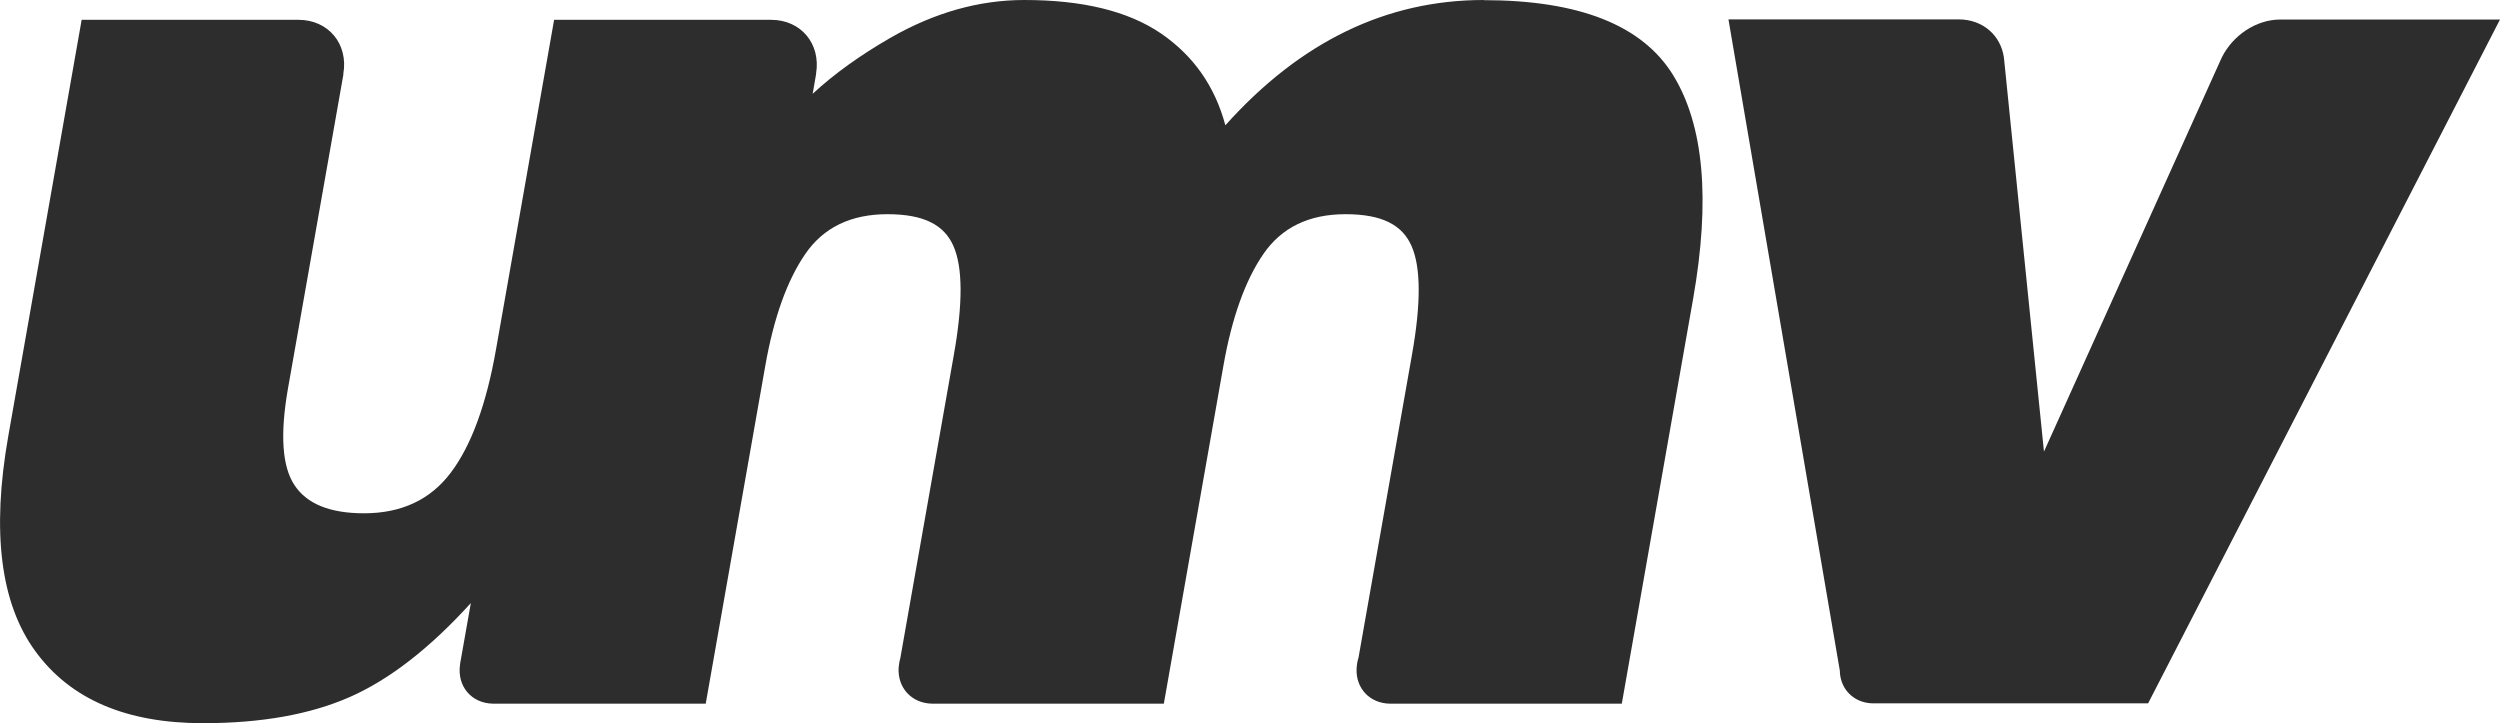 <?xml version="1.0" encoding="UTF-8"?><svg xmlns="http://www.w3.org/2000/svg" viewBox="0 0 169.01 48.89"><defs><style>.d{fill:#2d2d2d;}</style></defs><g id="a"/><g id="b"><g id="c"><g><path class="d" d="M154.16,1.32c-1.64,0-3.21,1.07-3.95,2.55l-.12,.26-11.91,26.4-2.69-26.47-.02-.19c-.22-1.48-1.42-2.56-3.06-2.56h-15.56l7.53,44.03c0,.26,.05,.5,.12,.72,.29,.87,1.09,1.48,2.13,1.49,.01,0,.03,0,.04,0,.01,0,.03,0,.04,0h18.51L169.01,1.32h-14.84Z"/><path class="d" d="M100.31,0c-6.59,0-12.41,2.82-17.47,8.47-.71-2.65-2.17-4.72-4.37-6.22-2.21-1.5-5.28-2.25-9.22-2.25-3.06,0-6.08,.85-9.06,2.56-2.05,1.18-3.8,2.44-5.25,3.78l.22-1.27s0-.04,.01-.05c0-.02,0-.03,0-.05,.33-2.01-1.02-3.63-3.04-3.63h-14.67l-3.92,22.24c-.66,3.77-1.69,6.56-3.07,8.38-1.38,1.83-3.34,2.74-5.86,2.74-2.3,0-3.86-.63-4.7-1.9-.84-1.26-.98-3.43-.45-6.49l3.75-21.25v-.07c.35-2.02-1.01-3.65-3.03-3.65H5.52L.56,29.48c-1.14,6.47-.53,11.33,1.84,14.56,2.37,3.24,6.14,4.85,11.32,4.85,3.94,0,7.25-.59,9.93-1.77,2.68-1.18,5.4-3.29,8.18-6.35l-.7,3.96s-.02,.06-.02,.1c0,.03,0,.07-.01,.1-.21,1.46,.77,2.62,2.23,2.64,.01,0,.03,0,.04,0s.03,0,.05,0h14.29l4.03-22.86c.57-3.23,1.47-5.75,2.7-7.54,1.23-1.79,3.08-2.69,5.55-2.69s3.84,.72,4.47,2.16c.63,1.44,.64,3.9,.02,7.37l-3.62,20.51c-.03,.1-.06,.21-.07,.31-.02,.11-.03,.21-.04,.31-.08,1.35,.87,2.4,2.25,2.43,.01,0,.03,0,.04,0,.01,0,.03,0,.05,0h15.59l4.03-22.86c.57-3.23,1.47-5.75,2.7-7.54,1.23-1.79,3.08-2.69,5.55-2.69s3.84,.72,4.47,2.16c.63,1.44,.64,3.9,.02,7.37l-3.61,20.45c-.04,.12-.07,.24-.09,.37-.02,.12-.03,.25-.04,.37-.06,1.33,.89,2.35,2.25,2.37,.01,0,.03,0,.04,0s.03,0,.04,0h15.6l4.82-27.36c1.18-6.71,.73-11.75-1.35-15.13-2.08-3.38-6.36-5.07-12.83-5.07Z"/></g></g></g></svg>